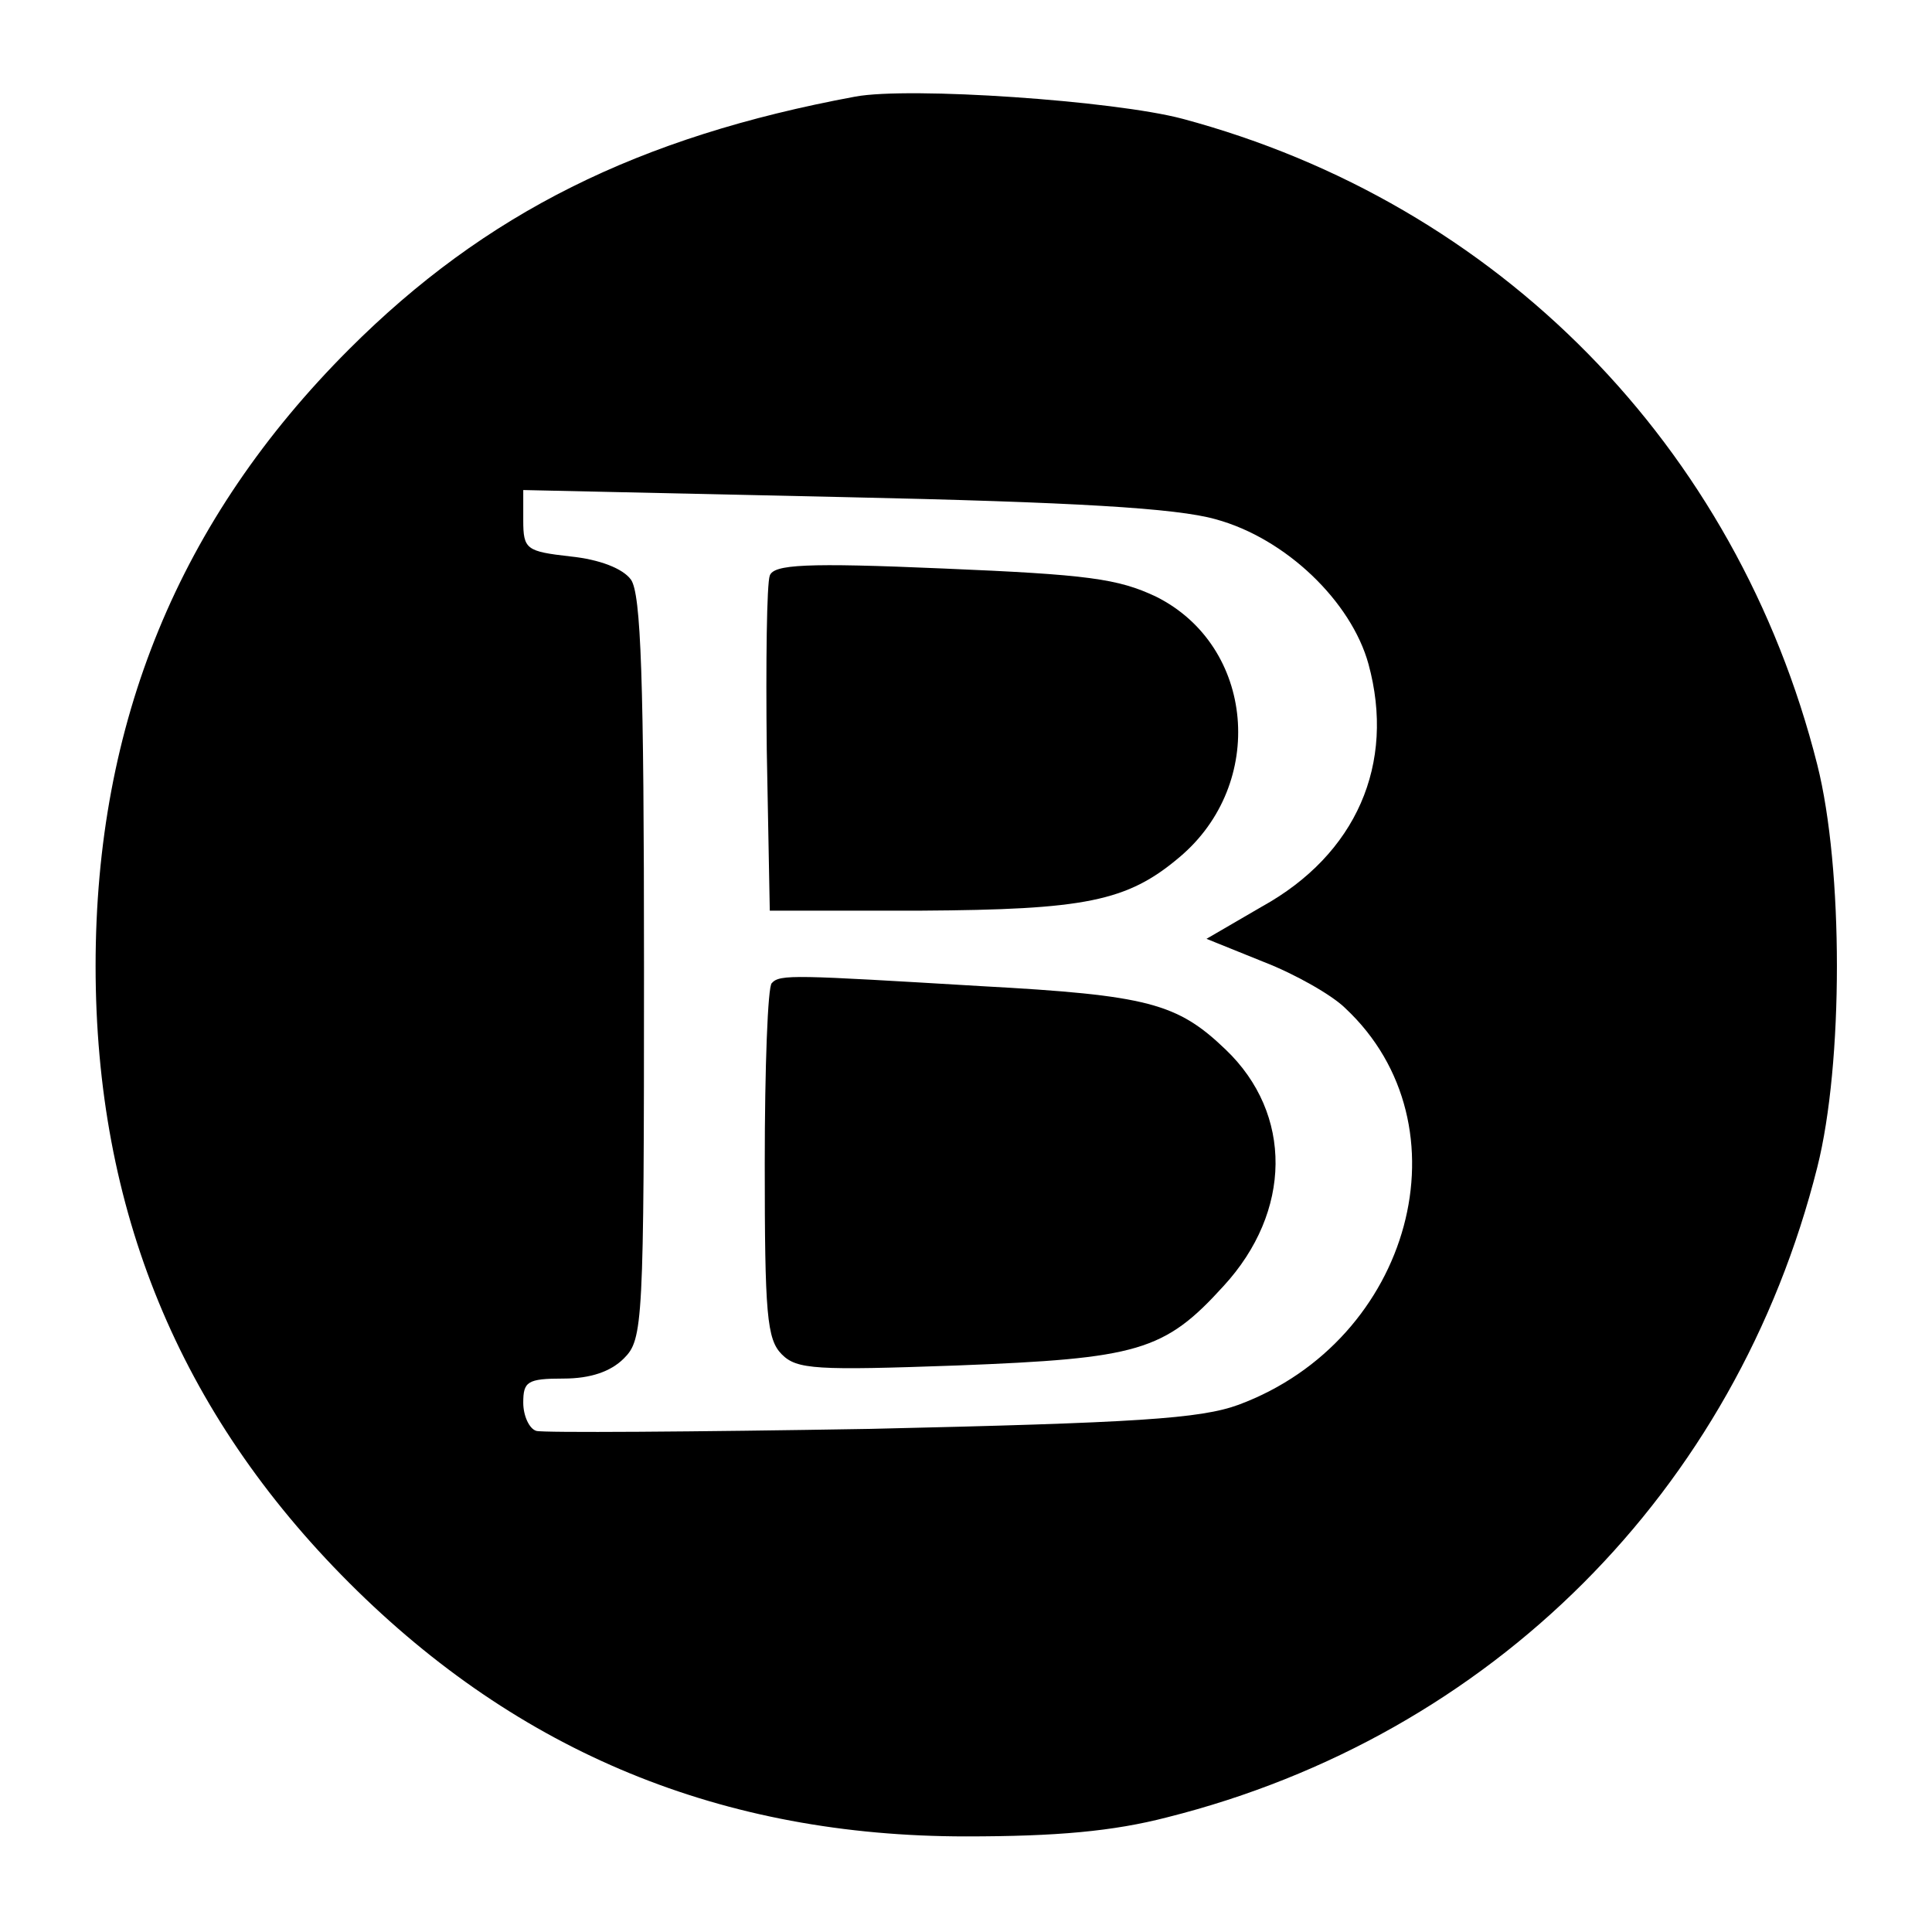 <svg version="1" xmlns="http://www.w3.org/2000/svg" width="256" height="256" viewBox="0 0 192 192"><path d="M85 9.6c-21.6 4-36.8 11.6-50.3 25.1C17.8 51.6 9.5 71.8 9.5 96c0 24.2 8.3 44.4 25.2 61.3s37.1 25.2 61.3 25.2c9 0 14.6-.5 20-1.9 32.2-8.1 56.5-32.4 64.6-64.6 2.6-10.3 2.6-29.7 0-40-8-31.7-31.7-55.8-63.1-64.2C110.7 10 90.4 8.6 85 9.6zm35.8 42c7 1.9 13.5 8.2 15.2 14.4 2.7 9.9-1.2 18.9-10.6 24.1l-5.5 3.2 5.7 2.3c3.1 1.2 6.8 3.3 8.1 4.6 12.4 11.6 6.6 33-10.6 39.4-3.8 1.4-10.2 1.8-36.6 2.4-17.6.3-32.6.4-33.2.2-.7-.2-1.3-1.5-1.3-2.8 0-2.1.4-2.4 4-2.4 2.7 0 4.7-.7 6-2 1.9-1.9 2-3.3 2-38.8 0-28.8-.3-37.2-1.3-38.6-.8-1.1-3.1-2-6-2.3-4.4-.5-4.7-.7-4.7-3.6v-3l31.8.7c23.1.5 33.1 1.1 37 2.2z"/><path d="M76.5 57.2c-.3.8-.4 8.6-.3 17.3l.3 16h15c16.3-.1 20.5-.9 25.7-5.3 8.7-7.3 7.5-21-2.3-25.9-3.8-1.8-6.8-2.2-21.1-2.8-13.8-.6-16.9-.4-17.3.7zM76.7 97.7c-.4.3-.7 8.4-.7 17.9 0 15 .2 17.5 1.7 19s3.4 1.6 17.4 1.1c18-.7 20.6-1.4 26.5-7.9 6.8-7.4 6.9-17.1.2-23.5-4.8-4.6-7.7-5.4-24.3-6.3-18.5-1.1-20-1.2-20.8-.3z"/></svg>